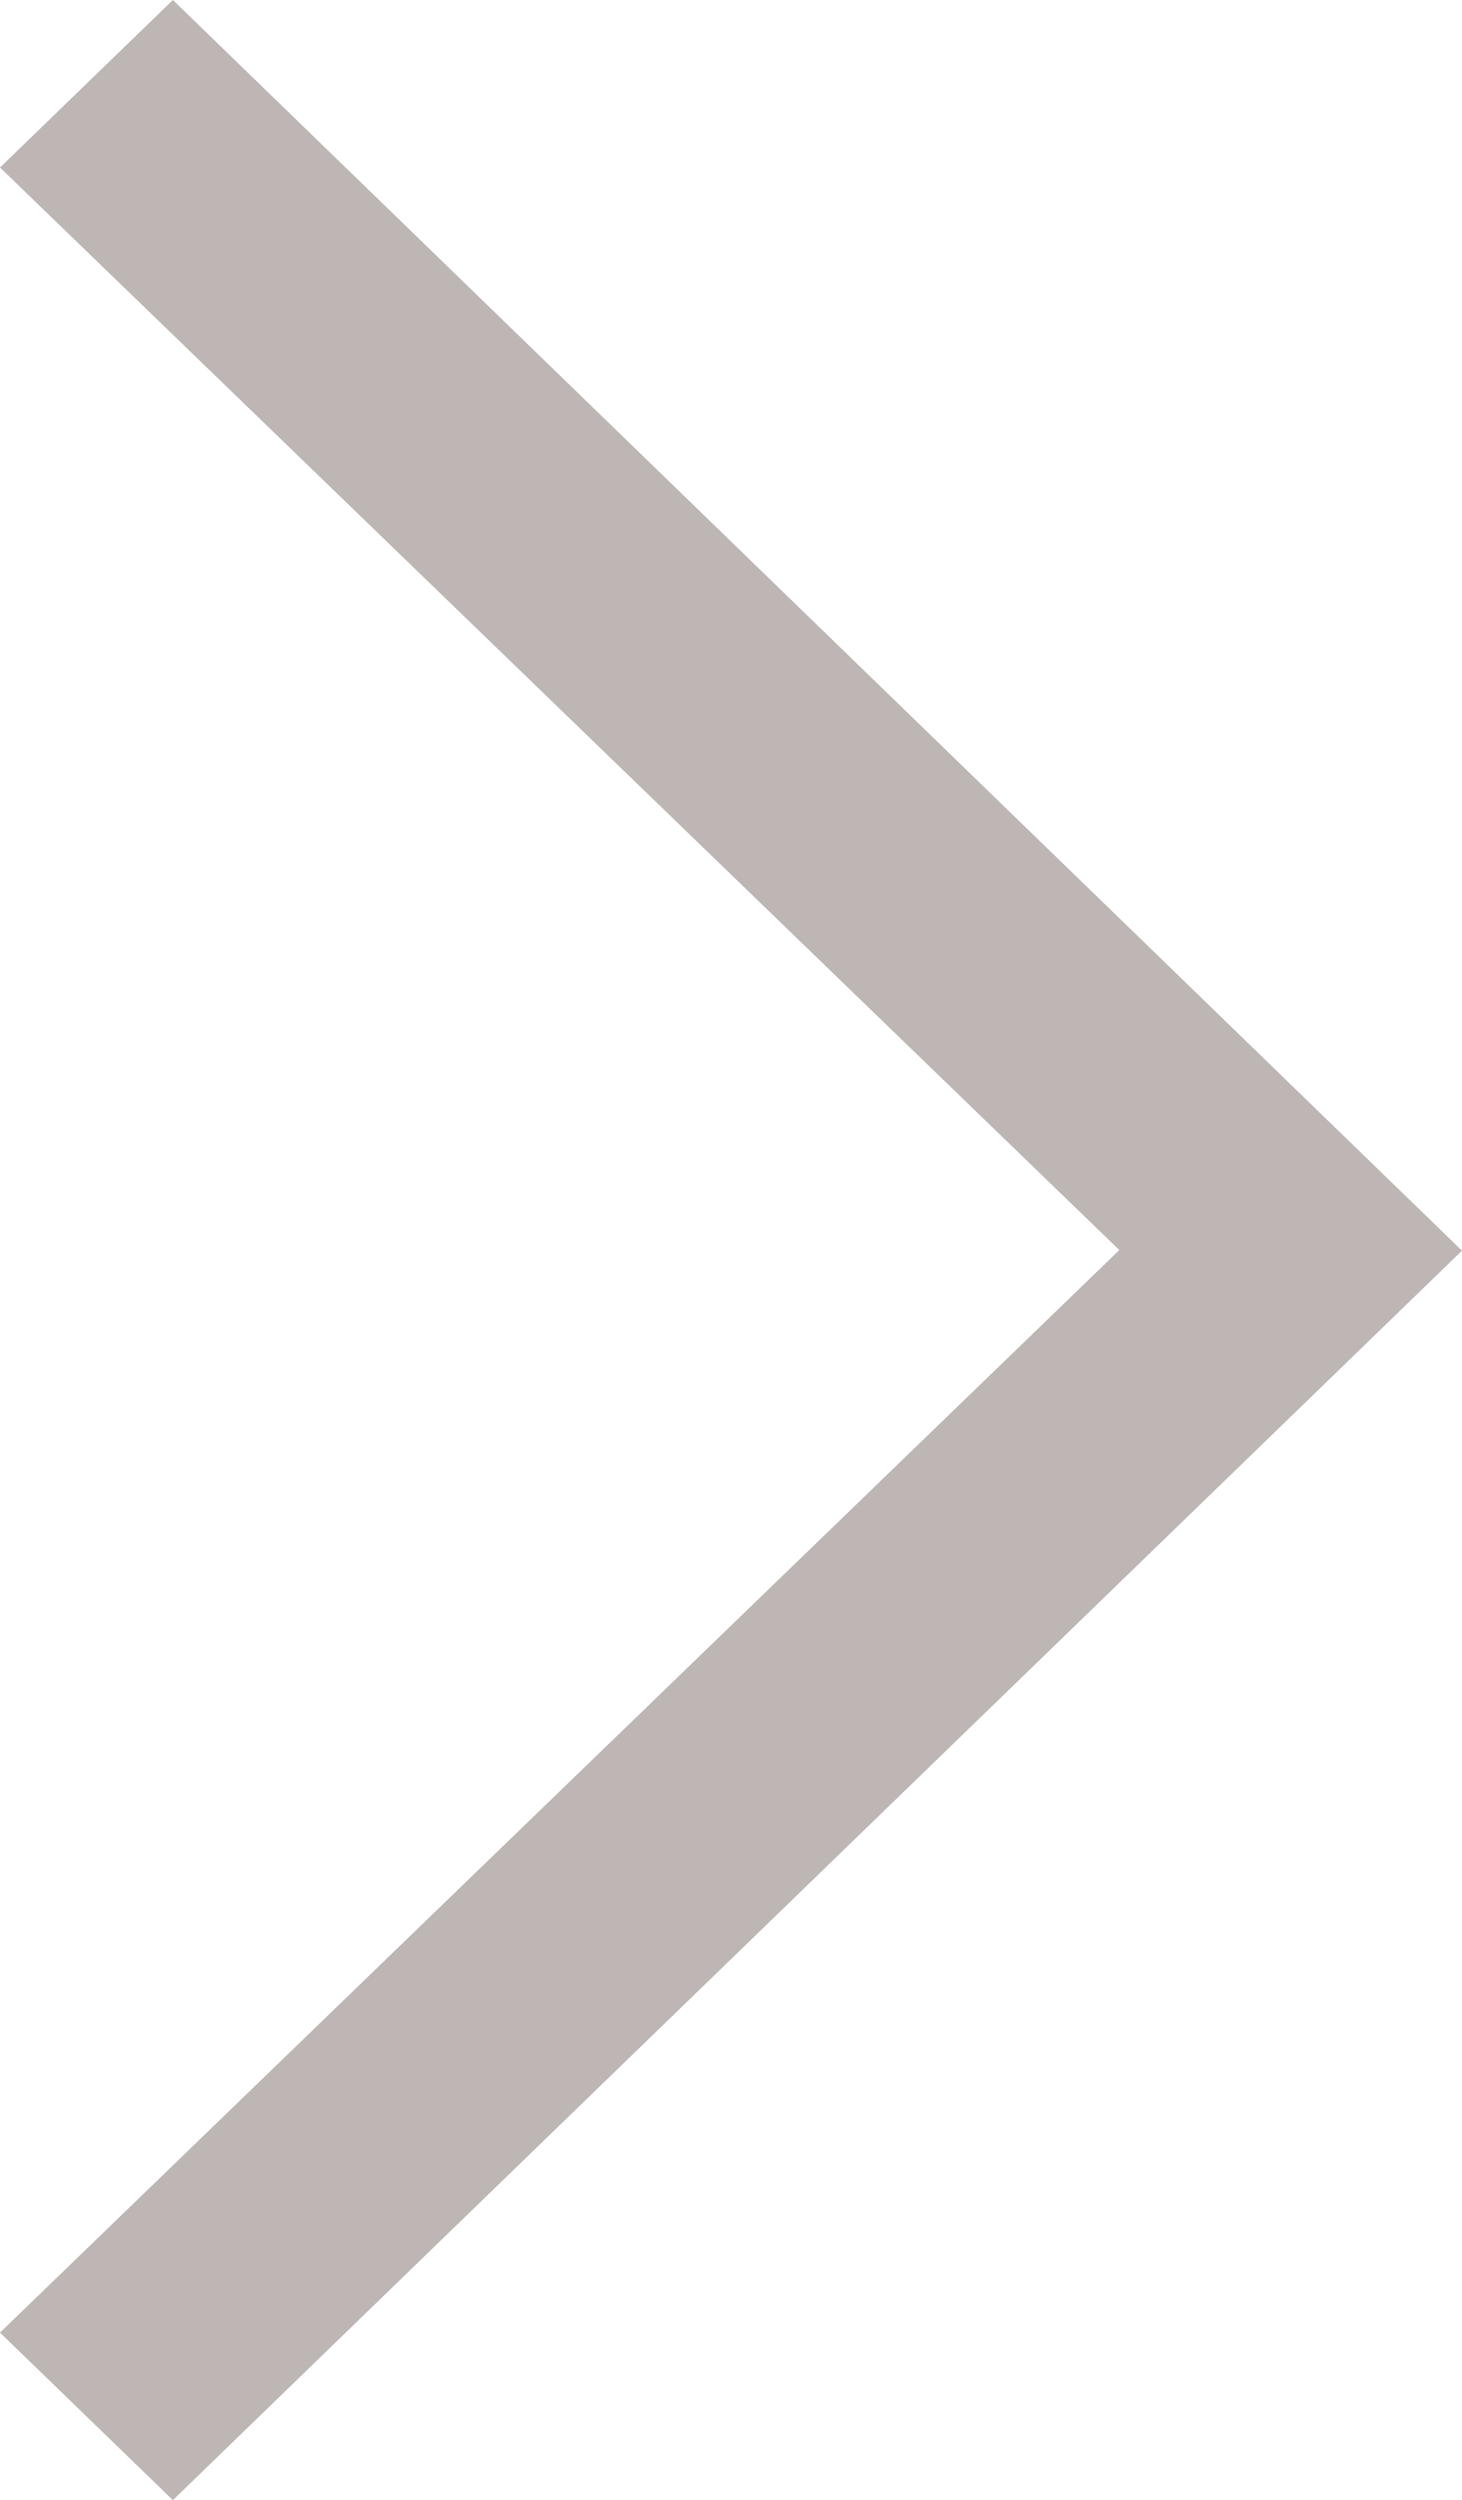 <svg width="31" height="53" viewBox="0 0 31 53" fill="none" xmlns="http://www.w3.org/2000/svg">
<path fill-rule="evenodd" clip-rule="evenodd" d="M0 49.449L23.734 26.5L0 3.551L3.666 0L31 26.513L3.666 53L0 49.449Z" fill="#BEB5B5"/>
</svg>
